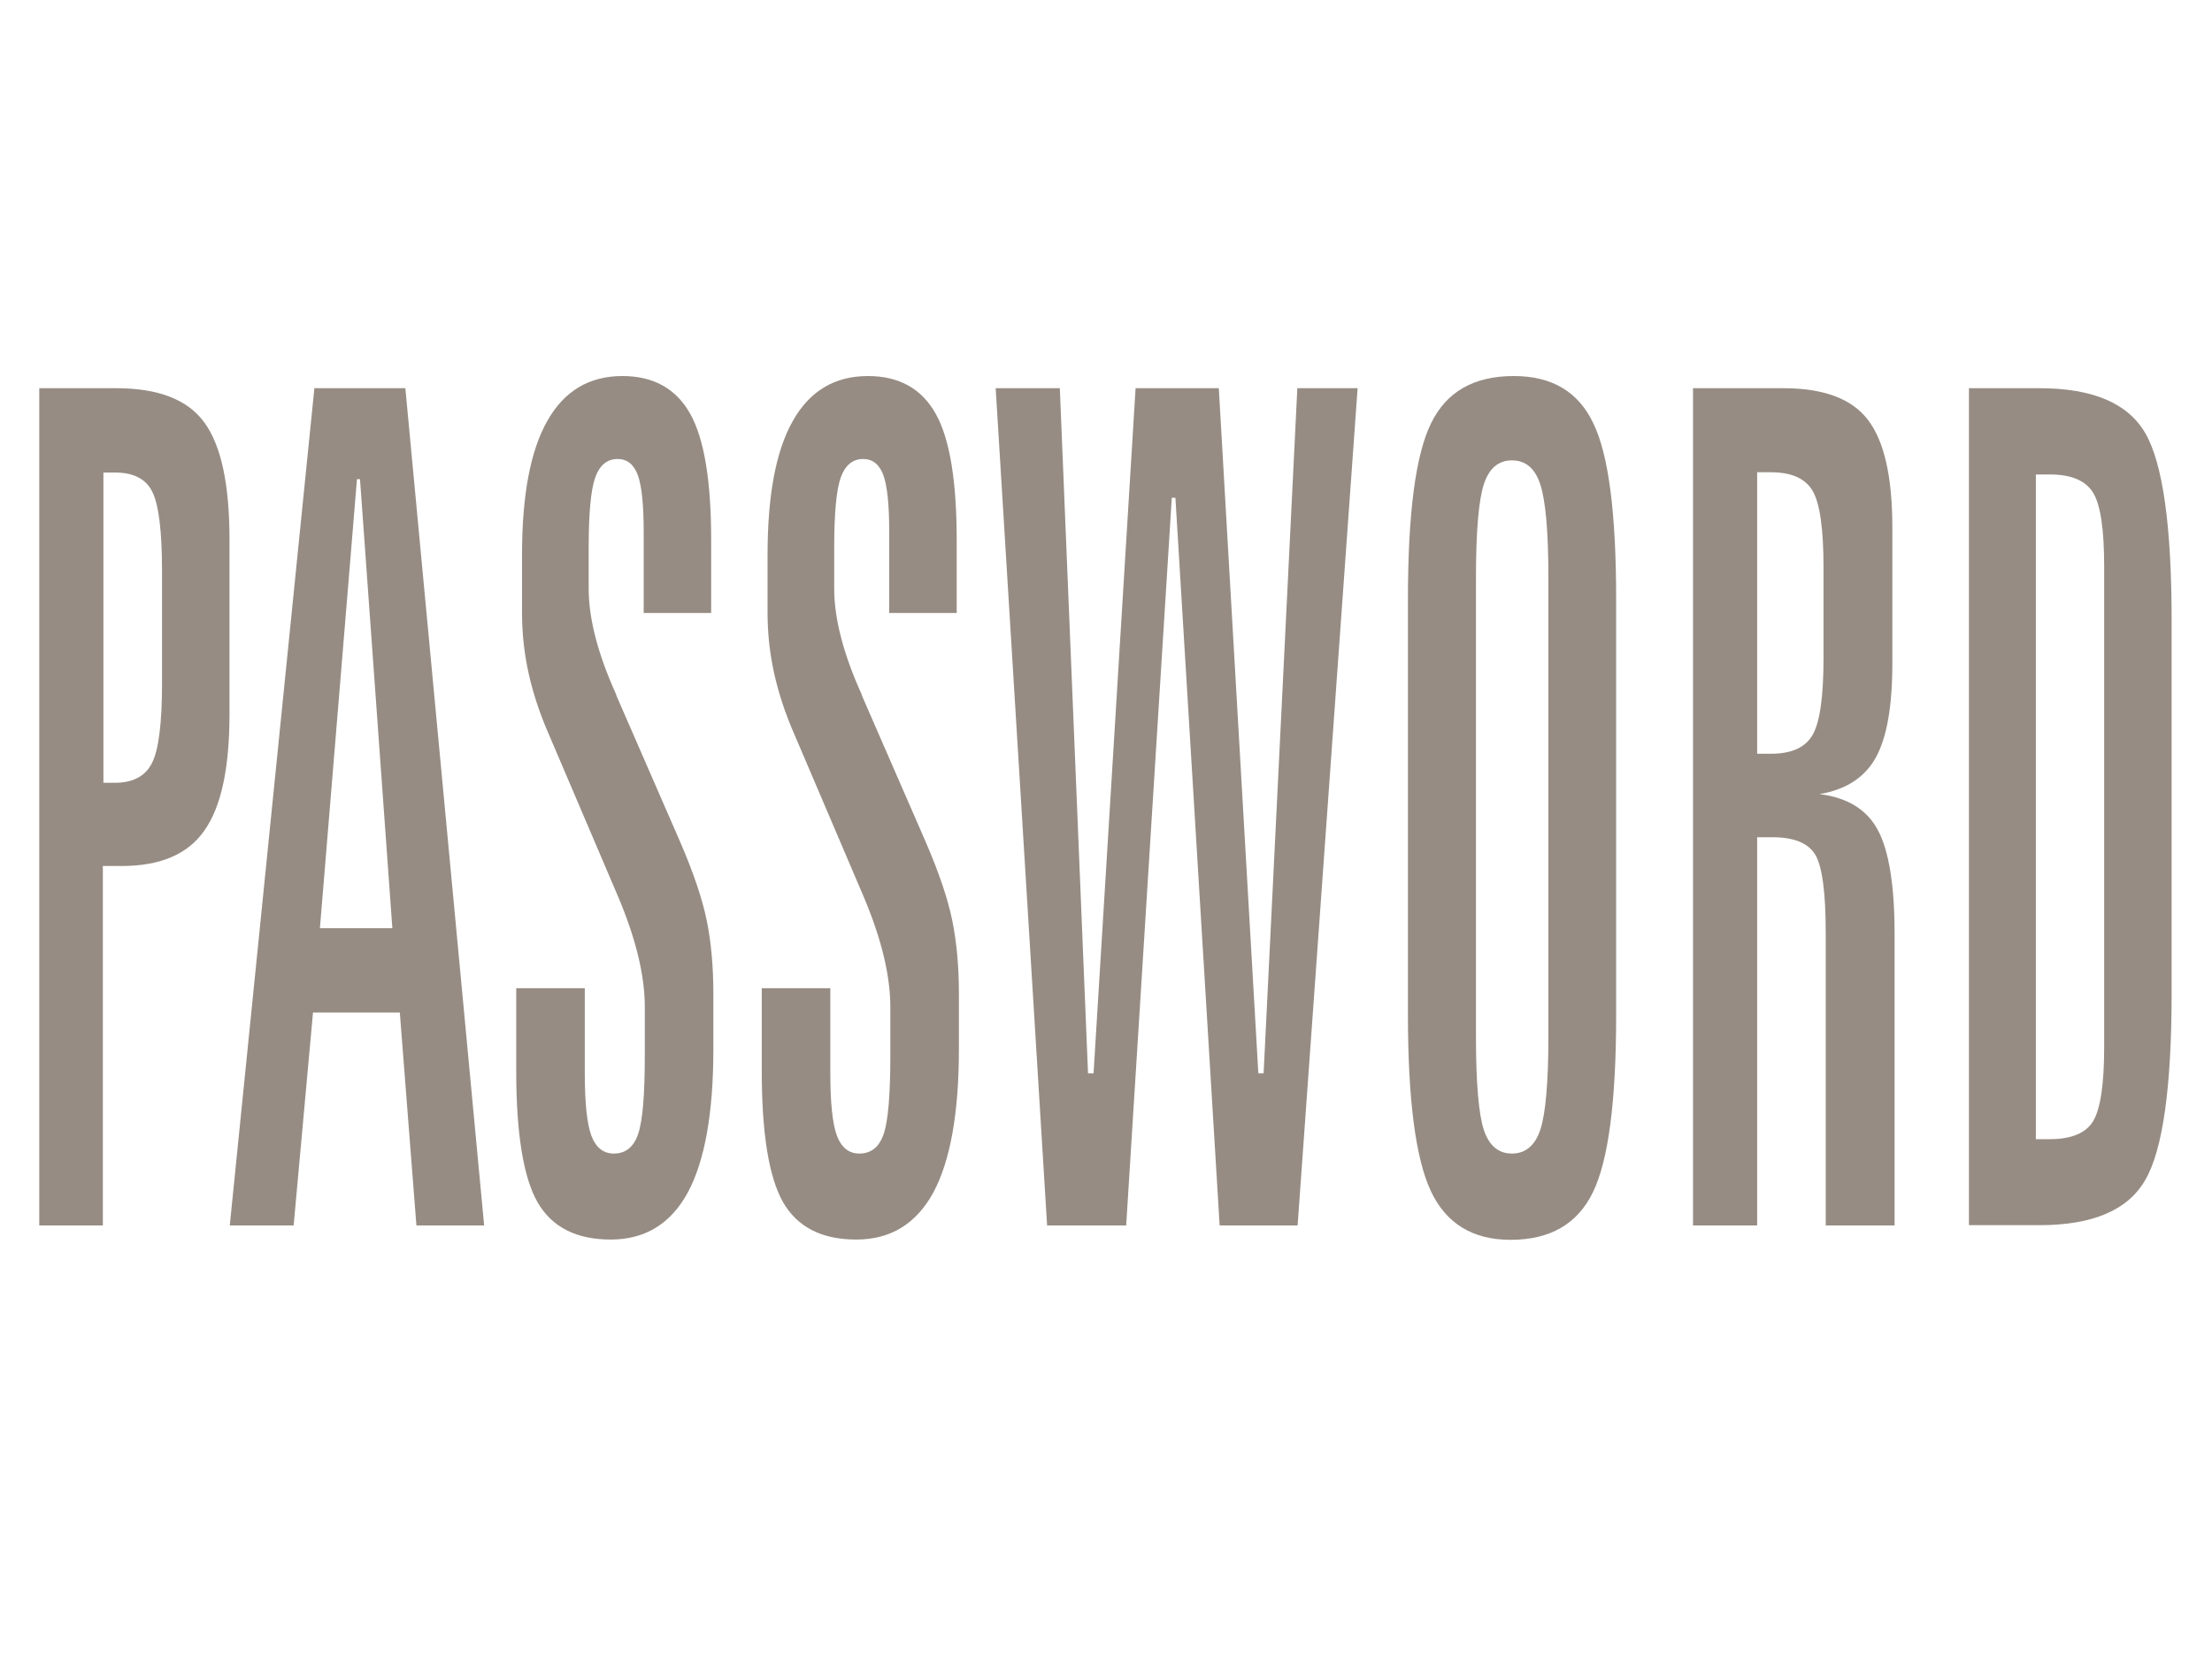<?xml version="1.0" encoding="utf-8"?>
<!-- Generator: Adobe Illustrator 19.2.1, SVG Export Plug-In . SVG Version: 6.00 Build 0)  -->
<svg version="1.1" id="Layer_1" xmlns="http://www.w3.org/2000/svg" xmlns:xlink="http://www.w3.org/1999/xlink" x="0px" y="0px"
	 viewBox="0 0 800 600" style="enable-background:new 0 0 800 600;" xml:space="preserve">
<style type="text/css">
	.st0{enable-background:new    ;}
	.st1{fill:#968C83;}
</style>
<g class="st0">
	<path class="st1" d="M14.2,140.4h27.9c15.1,0,25.8,4.1,31.8,12.4c6.1,8.3,9.1,22.4,9.1,42.4v63c0,19.6-3,33.6-9.1,42.2
		c-6,8.6-16,12.8-29.9,12.8h-6.8v130H14.2V140.4z M37.4,170.8v112.3h4.2c6.5,0,11-2.4,13.4-7.2c2.4-4.8,3.6-14.4,3.6-28.9v-40.4
		c0-14.5-1.2-24.1-3.5-28.7c-2.3-4.7-6.8-7-13.5-7H37.4z"/>
	<path class="st1" d="M113.7,140.4h32.9l28.5,302.8h-24.5l-6-77h-31.4l-7,77H83.1L113.7,140.4z M129.1,173.3l-13.4,162.4h26.2
		l-11.7-162.4H129.1z"/>
	<path class="st1" d="M257.2,195.2v26.5h-24.4v-29.2c0-9.9-0.7-16.7-2.1-20.6c-1.4-3.9-3.9-5.9-7.3-5.9c-3.8,0-6.5,2.2-8.1,6.6
		c-1.6,4.4-2.4,12.9-2.4,25.5v14.8c0,10.8,3.3,23.6,10,38.4v0.2l23.1,53c4.8,11.1,8,20.6,9.6,28.4c1.6,7.9,2.4,16.7,2.4,26.6v19.9
		c0,23.1-3.1,40.4-9.2,51.8c-6.2,11.4-15.5,17.1-27.9,17.1c-12.5,0-21.3-4.5-26.5-13.5c-5.1-9-7.7-24.8-7.7-47.4v-30h24.8v30.8
		c0,10.8,0.8,18.3,2.4,22.6c1.6,4.2,4.3,6.4,8.1,6.4c4.3,0,7.2-2.4,8.8-7.1c1.6-4.7,2.4-14.1,2.4-28.2v-17.7
		c0-11.4-3.2-24.6-9.6-39.8l-0.6-1.4l-24.2-56.7c-3.5-7.9-6-15.5-7.6-22.7c-1.6-7.2-2.4-14.5-2.4-21.9v-21.1c0-21.4,3-37.5,9.1-48.3
		c6.1-10.9,15.2-16.3,27.2-16.3c11.3,0,19.5,4.6,24.6,13.8C254.7,158.8,257.2,174,257.2,195.2z"/>
	<path class="st1" d="M346,195.2v26.5h-24.4v-29.2c0-9.9-0.7-16.7-2.1-20.6c-1.4-3.9-3.9-5.9-7.3-5.9c-3.8,0-6.5,2.2-8.1,6.6
		c-1.6,4.4-2.4,12.9-2.4,25.5v14.8c0,10.8,3.3,23.6,10,38.4v0.2l23.1,53c4.8,11.1,8,20.6,9.6,28.4c1.6,7.9,2.4,16.7,2.4,26.6v19.9
		c0,23.1-3.1,40.4-9.2,51.8c-6.2,11.4-15.5,17.1-27.9,17.1c-12.5,0-21.3-4.5-26.5-13.5c-5.1-9-7.7-24.8-7.7-47.4v-30h24.8v30.8
		c0,10.8,0.8,18.3,2.4,22.6c1.6,4.2,4.3,6.4,8.1,6.4c4.3,0,7.2-2.4,8.8-7.1c1.6-4.7,2.4-14.1,2.4-28.2v-17.7
		c0-11.4-3.2-24.6-9.6-39.8l-0.6-1.4l-24.2-56.7c-3.5-7.9-6-15.5-7.6-22.7c-1.6-7.2-2.4-14.5-2.4-21.9v-21.1c0-21.4,3-37.5,9.1-48.3
		c6.1-10.9,15.2-16.3,27.2-16.3c11.3,0,19.5,4.6,24.6,13.8C343.5,158.8,346,174,346,195.2z"/>
	<path class="st1" d="M360.1,140.4h23.2l10.2,247.8h2l15.2-247.8h30.1l14.3,247.8h1.9l12.2-247.8H491l-21.7,302.8h-28.2L425.1,180
		h-1.3l-16.5,263.2h-28.6L360.1,140.4z"/>
	<path class="st1" d="M584.5,216.6v150.5c0,31.2-2.8,52.6-8.4,64.1c-5.6,11.5-15.5,17.2-29.8,17.2c-13.7,0-23.3-5.9-28.8-17.6
		c-5.5-11.7-8.3-33-8.3-63.7V216.6c0-31.1,2.8-52.3,8.4-63.6c5.6-11.4,15.5-17,29.9-17c13.8,0,23.4,5.7,28.8,17.2
		C581.8,164.6,584.5,185.8,584.5,216.6z M560,209c0-16.6-1-27.8-2.9-33.7c-1.9-5.9-5.3-8.8-10.3-8.8c-4.8,0-8.2,2.8-10.1,8.5
		c-1.9,5.7-2.9,17-2.9,34v165.7c0,17.1,1,28.5,2.9,34.1c1.9,5.6,5.3,8.4,10.1,8.4c4.9,0,8.4-2.9,10.3-8.7c1.9-5.8,2.9-17.1,2.9-33.8
		V209z"/>
	<path class="st1" d="M612.3,140.4H645c14.5,0,24.8,3.8,30.6,11.5c5.9,7.7,8.8,20.7,8.8,39v48.9c0,15.6-2,27-6,34.2
		c-4,7.2-10.8,11.6-20.4,13.2c10,1.2,17.1,5.5,21.1,12.9c4,7.4,6.1,19.9,6.1,37.6v105.5h-24.9V337.3c0-14.6-1.3-24.1-3.8-28.2
		c-2.5-4.2-7.7-6.3-15.5-6.3h-5.5v140.4h-23.2V140.4z M635.5,170.8v101.8h5c7.5,0,12.5-2.3,15.1-6.9c2.6-4.6,3.9-13.8,3.9-27.6
		v-32.8c0-14-1.3-23.2-3.9-27.7c-2.6-4.5-7.6-6.8-15.1-6.8H635.5z"/>
	<path class="st1" d="M712.1,140.4h25.5c19.2,0,32,5.4,38.3,16.3c6.3,10.9,9.5,33.5,9.5,67.8v134.5c0,34.2-3.2,56.8-9.5,67.7
		c-6.3,11-19.1,16.4-38.3,16.4h-25.5V140.4z M736.3,171.6V412h5c7.8,0,13.1-2.2,15.7-6.5c2.6-4.3,4-13.2,4-26.6V204.9
		c0-13.4-1.3-22.3-4-26.7c-2.7-4.4-7.9-6.6-15.6-6.6H736.3z"/>
</g>
</svg>
